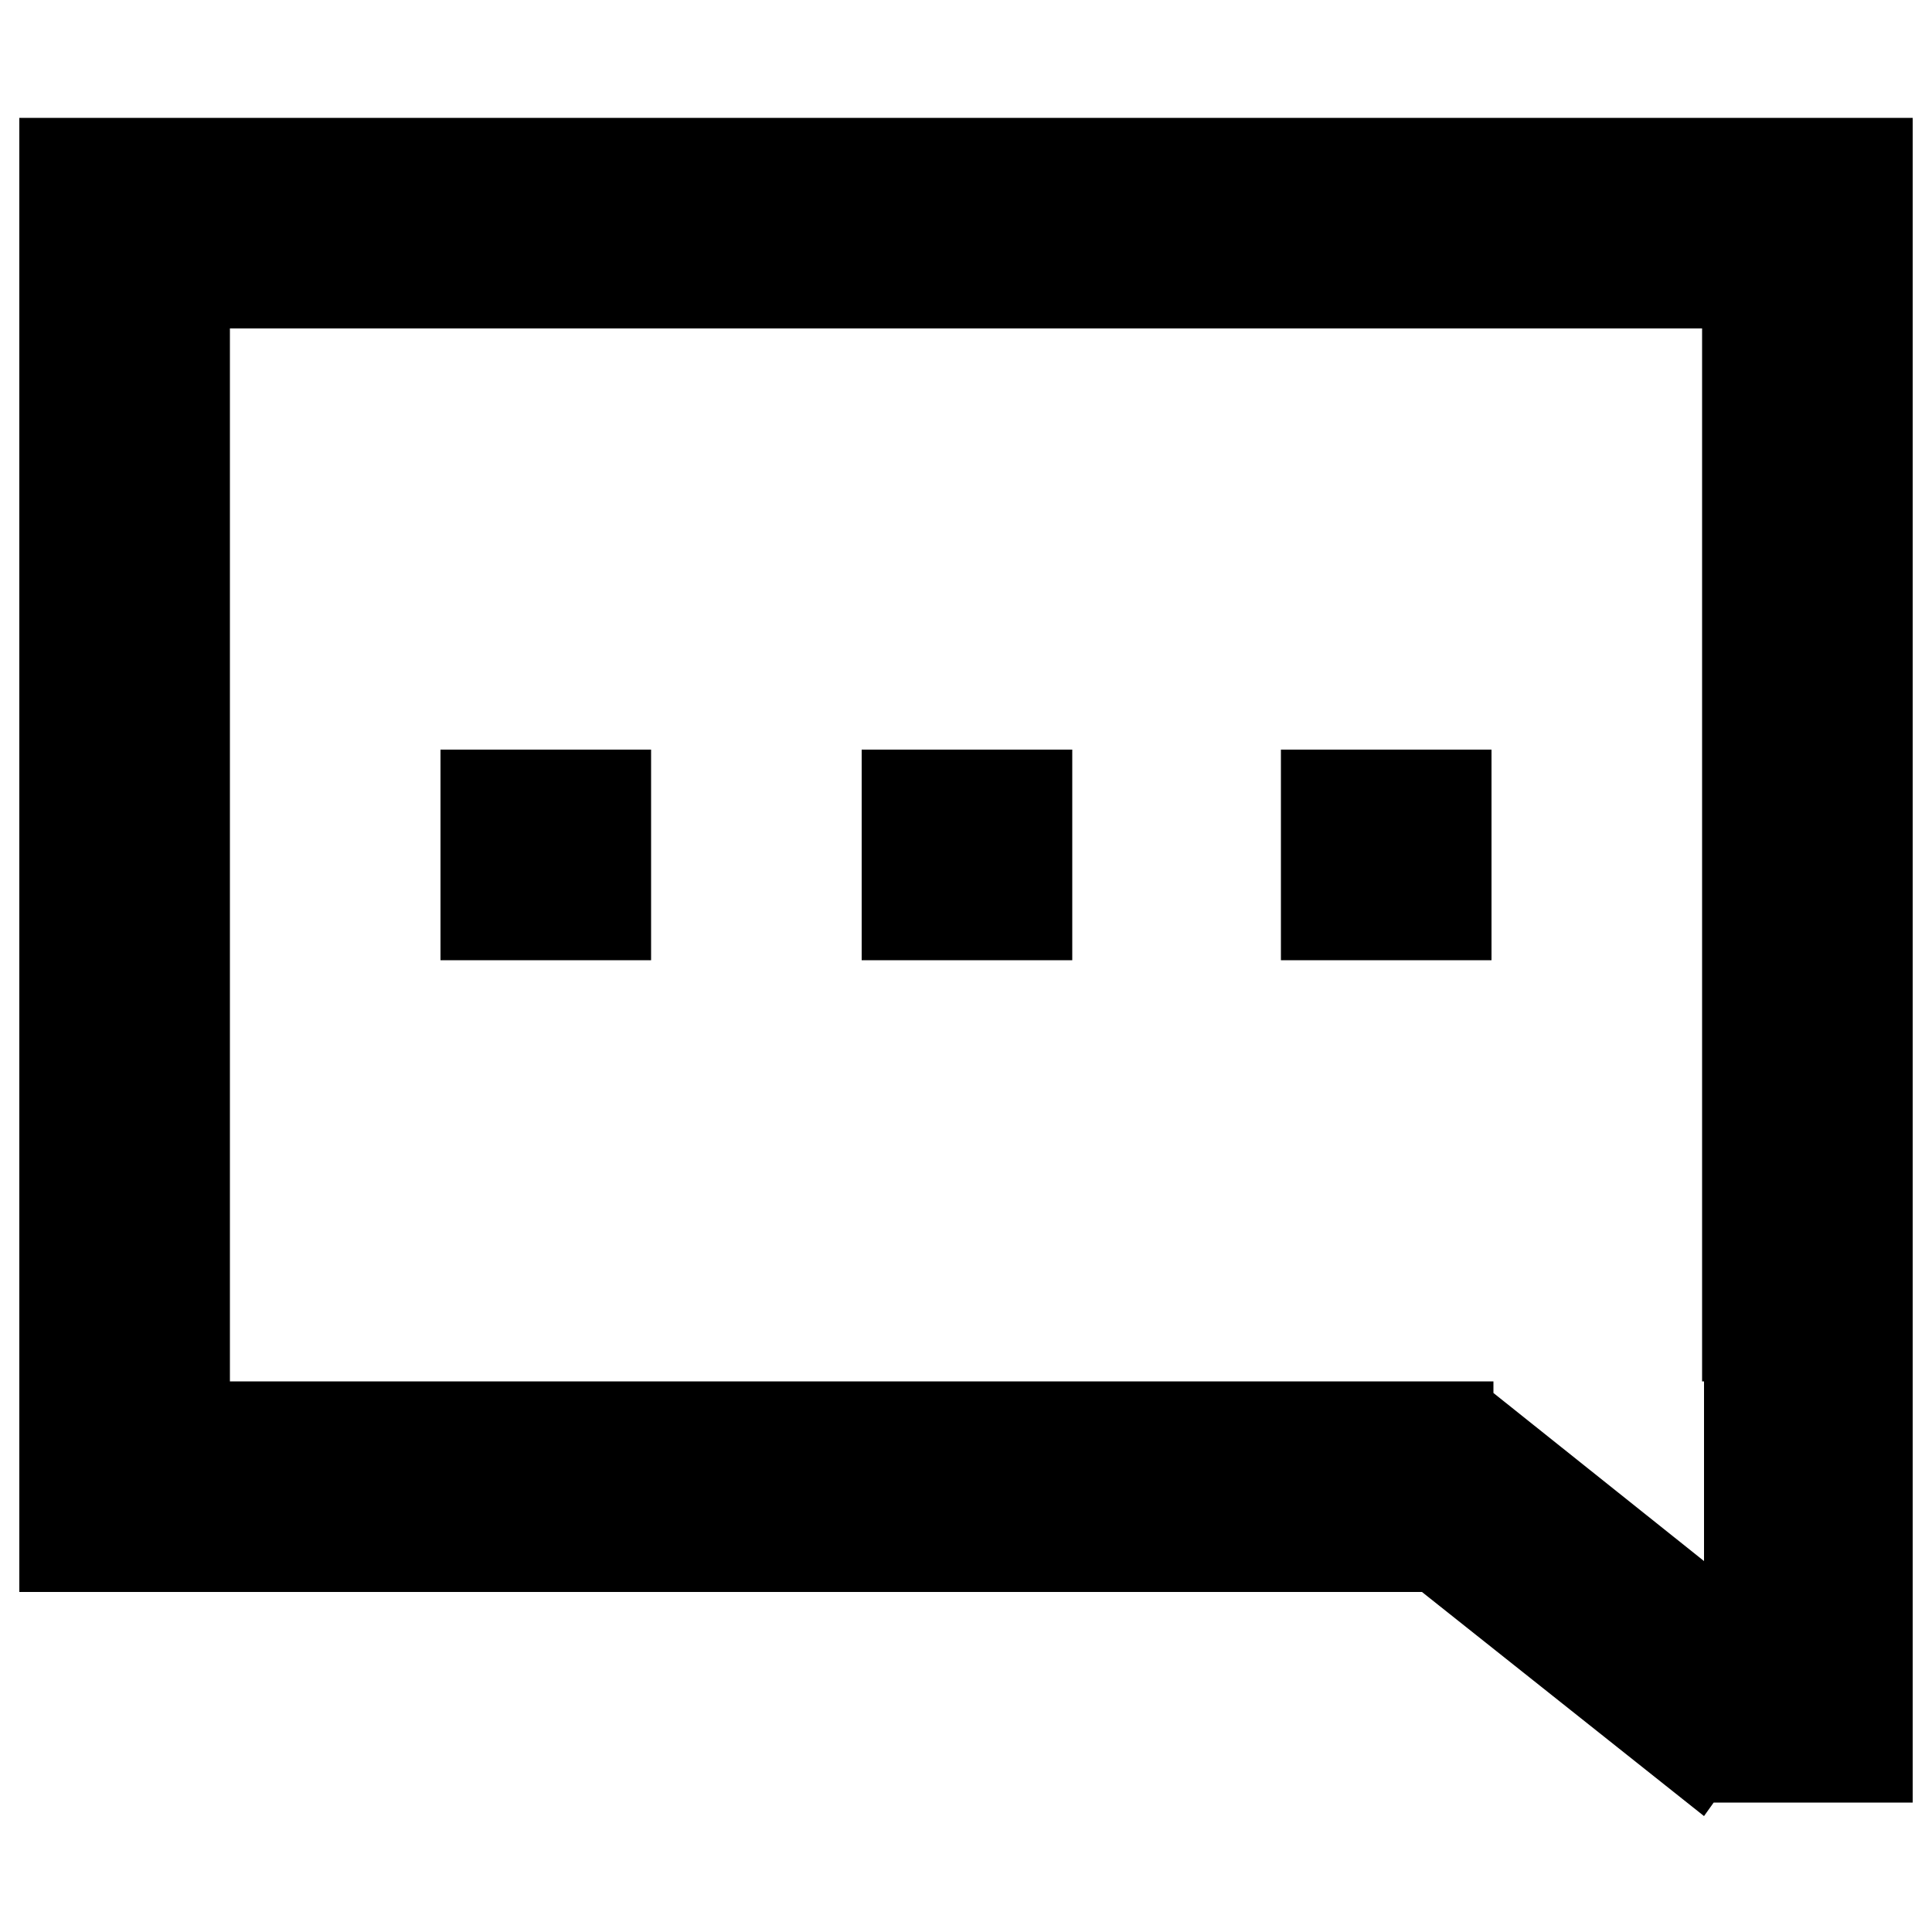 <?xml version="1.0" encoding="utf-8"?>
<!-- Generator: Adobe Illustrator 25.0.0, SVG Export Plug-In . SVG Version: 6.00 Build 0)  -->
<svg version="1.1" id="图层_1" xmlns="http://www.w3.org/2000/svg" xmlns:xlink="http://www.w3.org/1999/xlink" x="0px" y="0px"
	 viewBox="0 0 100 100" style="enable-background:new 0 0 100 100;" xml:space="preserve">
<style type="text/css">
	.st0{fill-rule:evenodd;clip-rule:evenodd;}
</style>
<path id="矩形_535_拷贝_2" class="st0" d="M88.7,93.3l-0.5,0.7L73.6,82.4H1V6.1H99v87.2H88.7z M88.1,71.5V17H11.9v54.5h65.4v0.6
	l10.9,8.7V71.5z M66.3,38.8h10.9v10.9H66.3V38.8z M44.6,38.8h10.9v10.9H44.6V38.8z M22.8,38.8h10.9v10.9H22.8V38.8z"/>
</svg>
